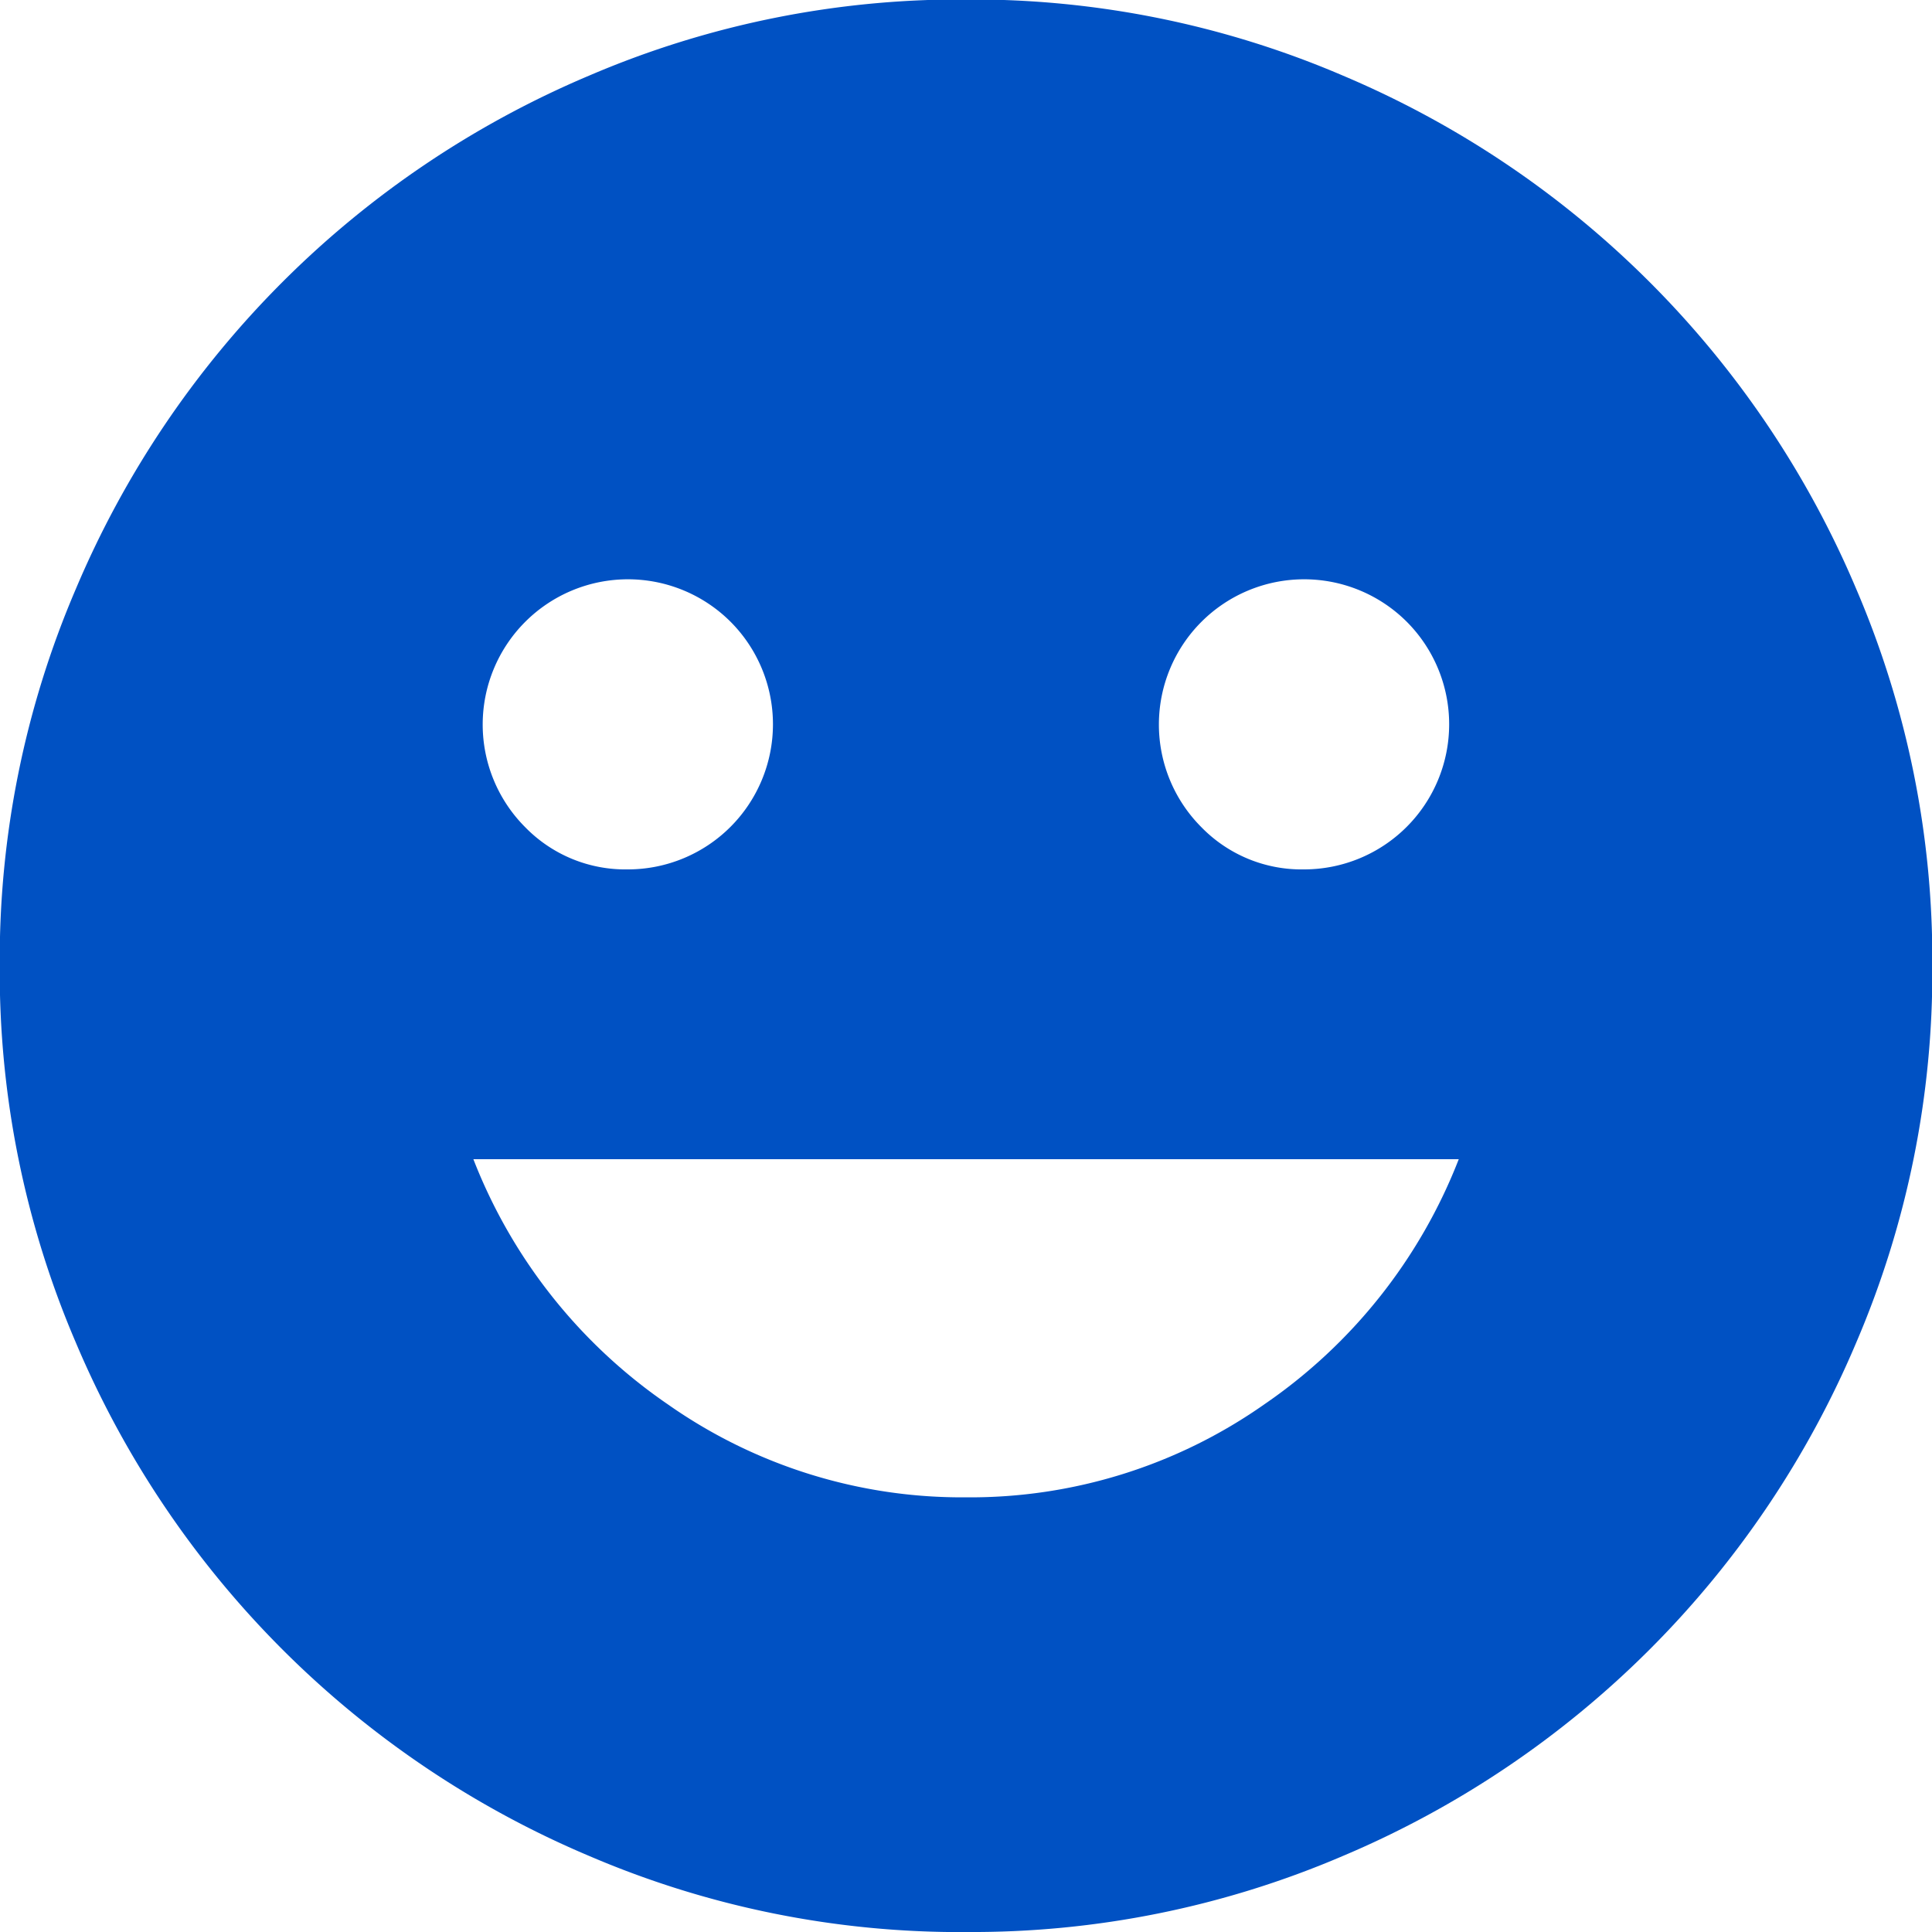 <svg id="mood" xmlns="http://www.w3.org/2000/svg" width="30.1" height="30.1" viewBox="0 0 30.1 30.1">
  <path id="Caminho_8697" data-name="Caminho 8697" d="M22.982,15.877a2.261,2.261,0,0,0,1.6-3.857,2.261,2.261,0,0,0-3.2,3.2A2.177,2.177,0,0,0,22.982,15.877Zm-10.535,0a2.261,2.261,0,0,0,1.6-3.857,2.261,2.261,0,0,0-3.2,3.2A2.177,2.177,0,0,0,12.447,15.877Zm5.268,9.783a7.968,7.968,0,0,0,4.647-1.449,8.254,8.254,0,0,0,3.029-3.819H10.039a8.254,8.254,0,0,0,3.029,3.819A7.968,7.968,0,0,0,17.714,25.66Zm0,6.773a14.655,14.655,0,0,1-5.87-1.185,15.026,15.026,0,0,1-8-8,14.654,14.654,0,0,1-1.185-5.87,14.655,14.655,0,0,1,1.185-5.869,15.026,15.026,0,0,1,8-8,14.655,14.655,0,0,1,5.87-1.185,14.655,14.655,0,0,1,5.869,1.185,15.027,15.027,0,0,1,8,8,14.655,14.655,0,0,1,1.185,5.869,14.654,14.654,0,0,1-1.185,5.87,15.027,15.027,0,0,1-8,8A14.655,14.655,0,0,1,17.714,32.432Z" transform="translate(-2.664 -2.332)" fill="#0051c3"/>
</svg>
